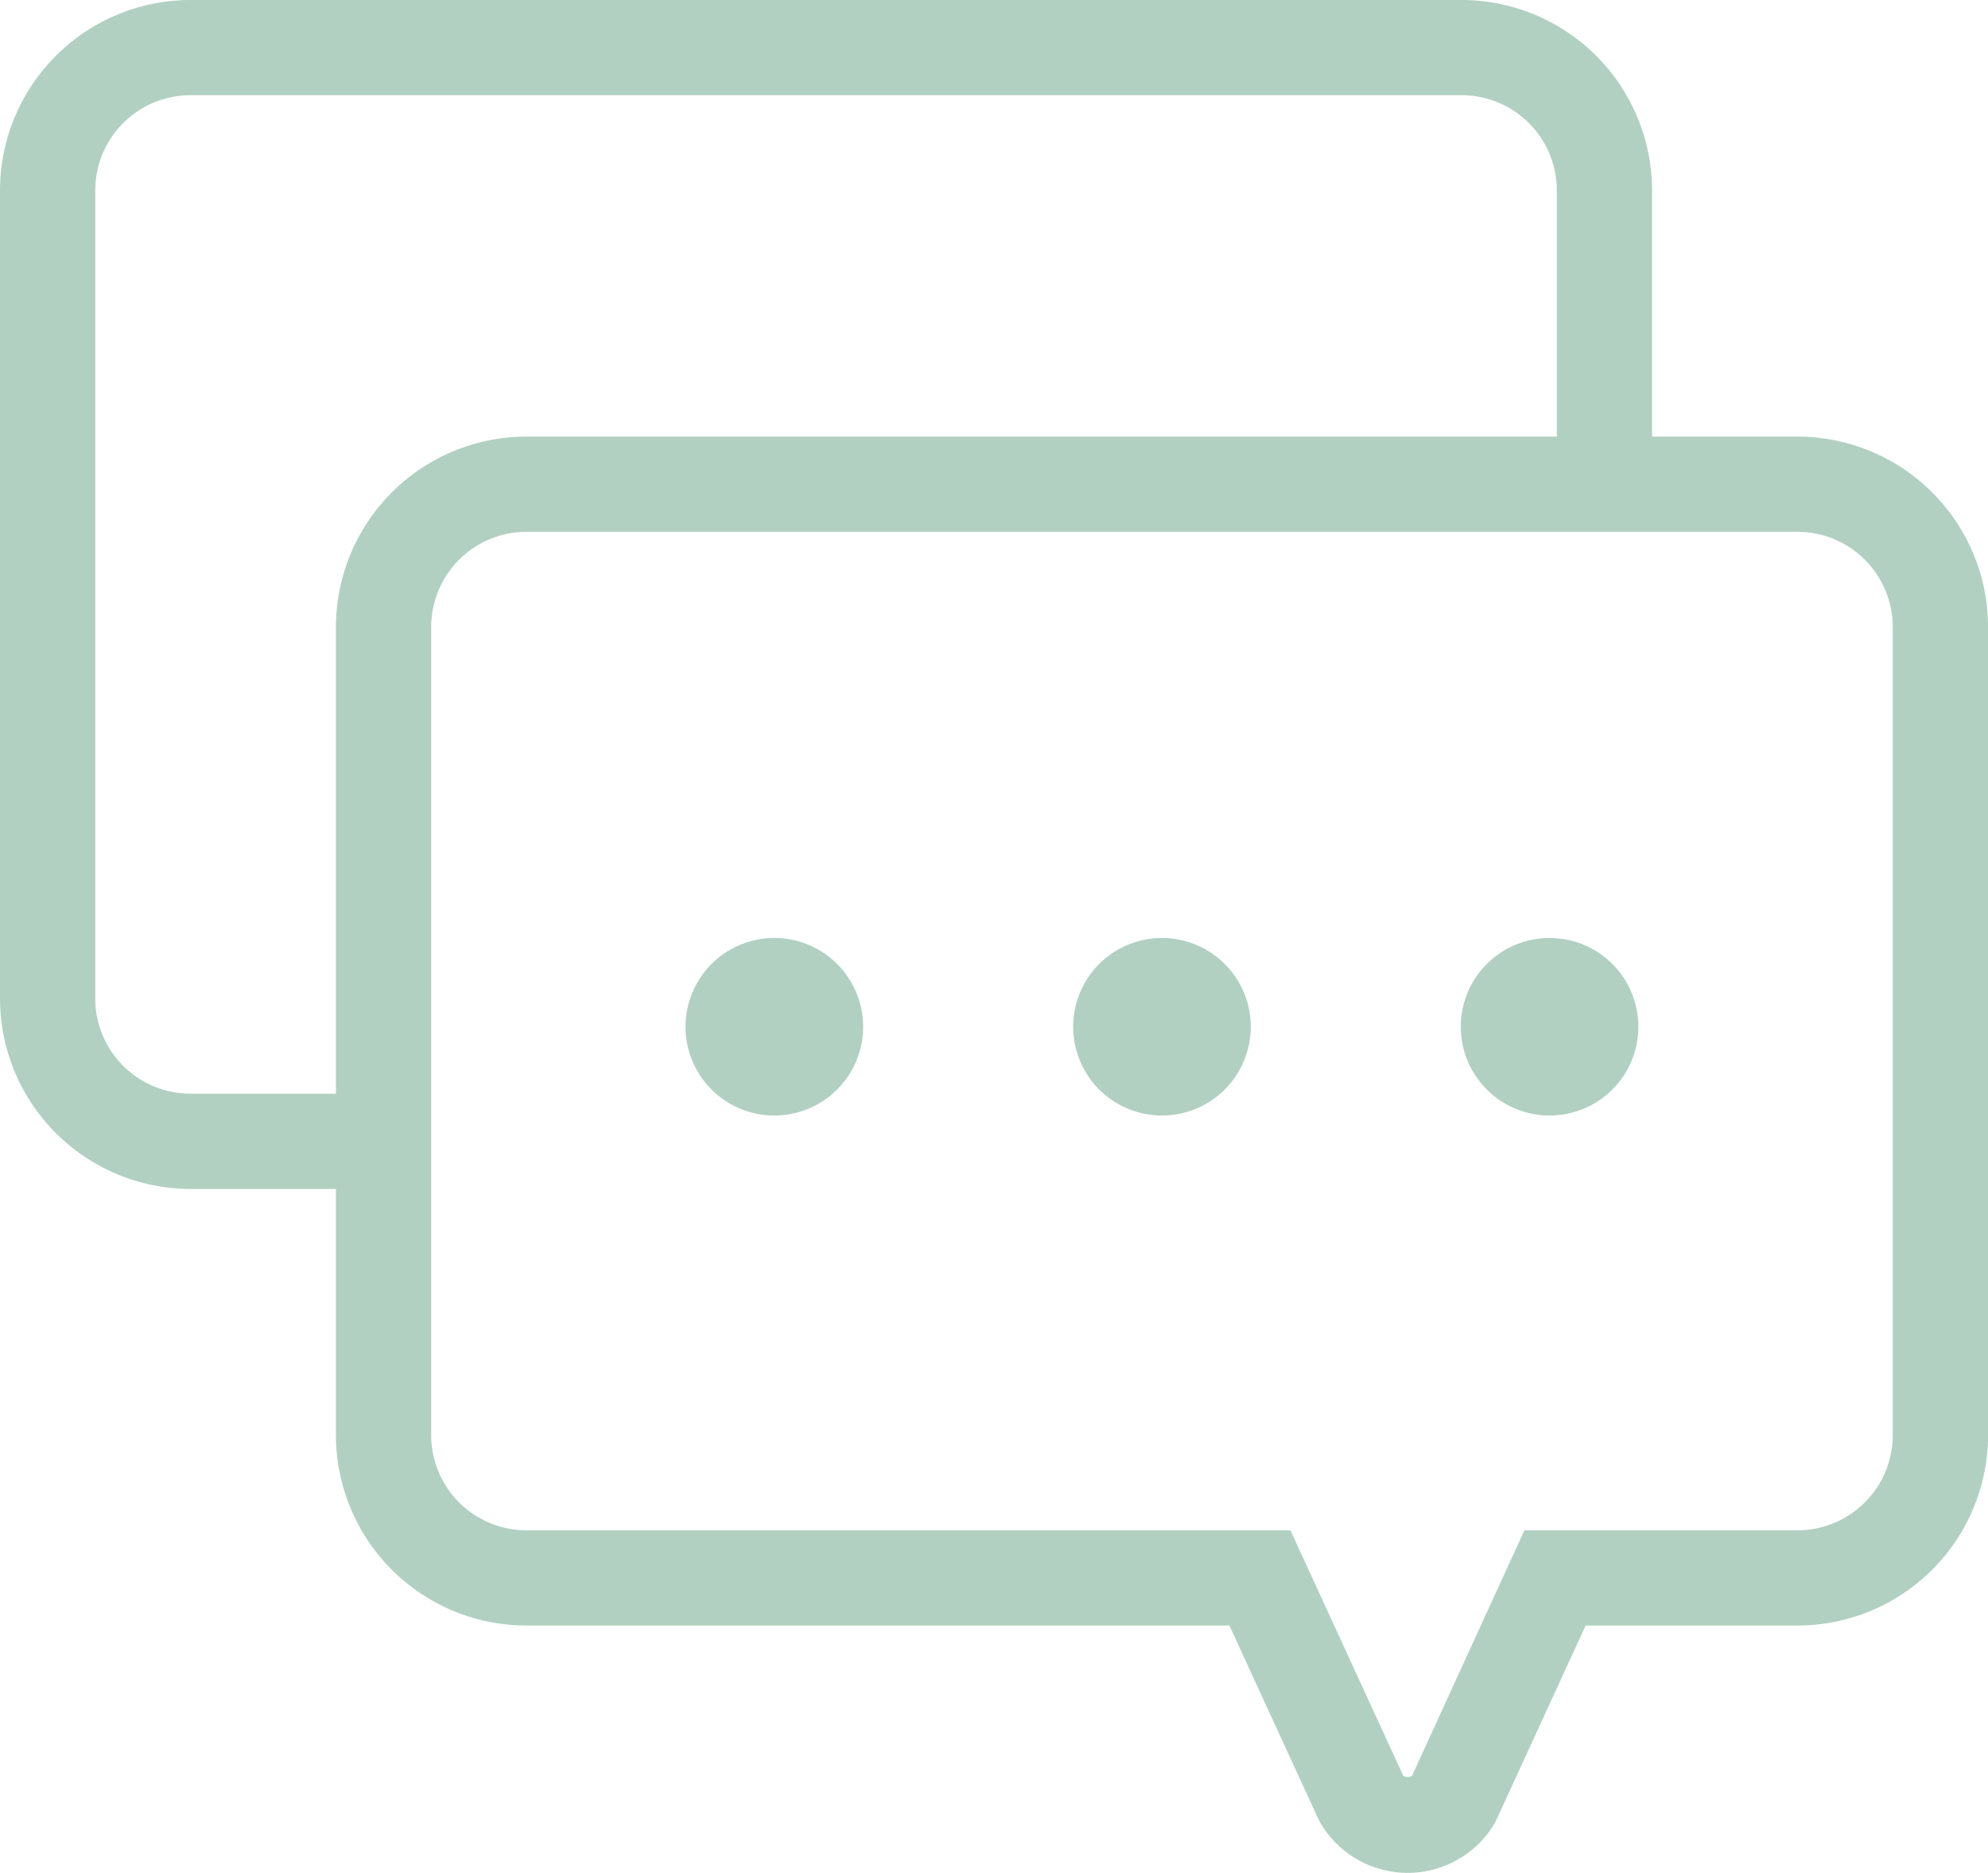 <svg xmlns="http://www.w3.org/2000/svg" xmlns:xlink="http://www.w3.org/1999/xlink" width="118.354" height="111.528" viewBox="0 0 118.354 111.528">
  <defs>
    <clipPath id="clip-path">
      <rect id="矩形_360" data-name="矩形 360" width="118.354" height="111.528" fill="#b1d0c1"/>
    </clipPath>
  </defs>
  <g id="组_1790" data-name="组 1790" transform="translate(0 6)">
    <g id="组_1789" data-name="组 1789" transform="translate(0 -6)" clip-path="url(#clip-path)">
      <path id="路径_4342" data-name="路径 4342" d="M107.016,26H98.354V11.338A11.351,11.351,0,0,0,87.016,0H11.339A11.351,11.351,0,0,0,0,11.338V59.461A11.351,11.351,0,0,0,11.338,70.8H20V85.461A11.351,11.351,0,0,0,31.339,96.8H73.191l5.278,11.484.12.234a6.022,6.022,0,0,0,10.43,0L94.4,96.8h12.619a11.351,11.351,0,0,0,11.339-11.338V37.338A11.351,11.351,0,0,0,107.016,26M11.338,65.13A5.674,5.674,0,0,1,5.67,59.461V11.338a5.675,5.675,0,0,1,5.669-5.669H87.016a5.674,5.674,0,0,1,5.668,5.669V26H31.339A11.351,11.351,0,0,0,20,37.338V65.13ZM112.684,85.461a5.675,5.675,0,0,1-5.669,5.669H90.755l-6.688,14.615a.469.469,0,0,1-.526,0L76.824,91.13H31.339a5.675,5.675,0,0,1-5.669-5.669V37.338a5.675,5.675,0,0,1,5.669-5.669h75.677a5.674,5.674,0,0,1,5.668,5.669Z" fill="#b1d0c1"/>
      <path id="路径_4343" data-name="路径 4343" d="M46.1,55.857a5.286,5.286,0,1,0,5.285,5.286A5.286,5.286,0,0,0,46.1,55.857" fill="#b1d0c1"/>
      <path id="路径_4344" data-name="路径 4344" d="M69.177,55.857a5.286,5.286,0,1,0,5.286,5.286,5.286,5.286,0,0,0-5.286-5.286" fill="#b1d0c1"/>
      <path id="路径_4345" data-name="路径 4345" d="M92.253,55.857a5.286,5.286,0,1,0,5.286,5.286,5.286,5.286,0,0,0-5.286-5.286" fill="#b1d0c1"/>
    </g>
  </g>
</svg>
